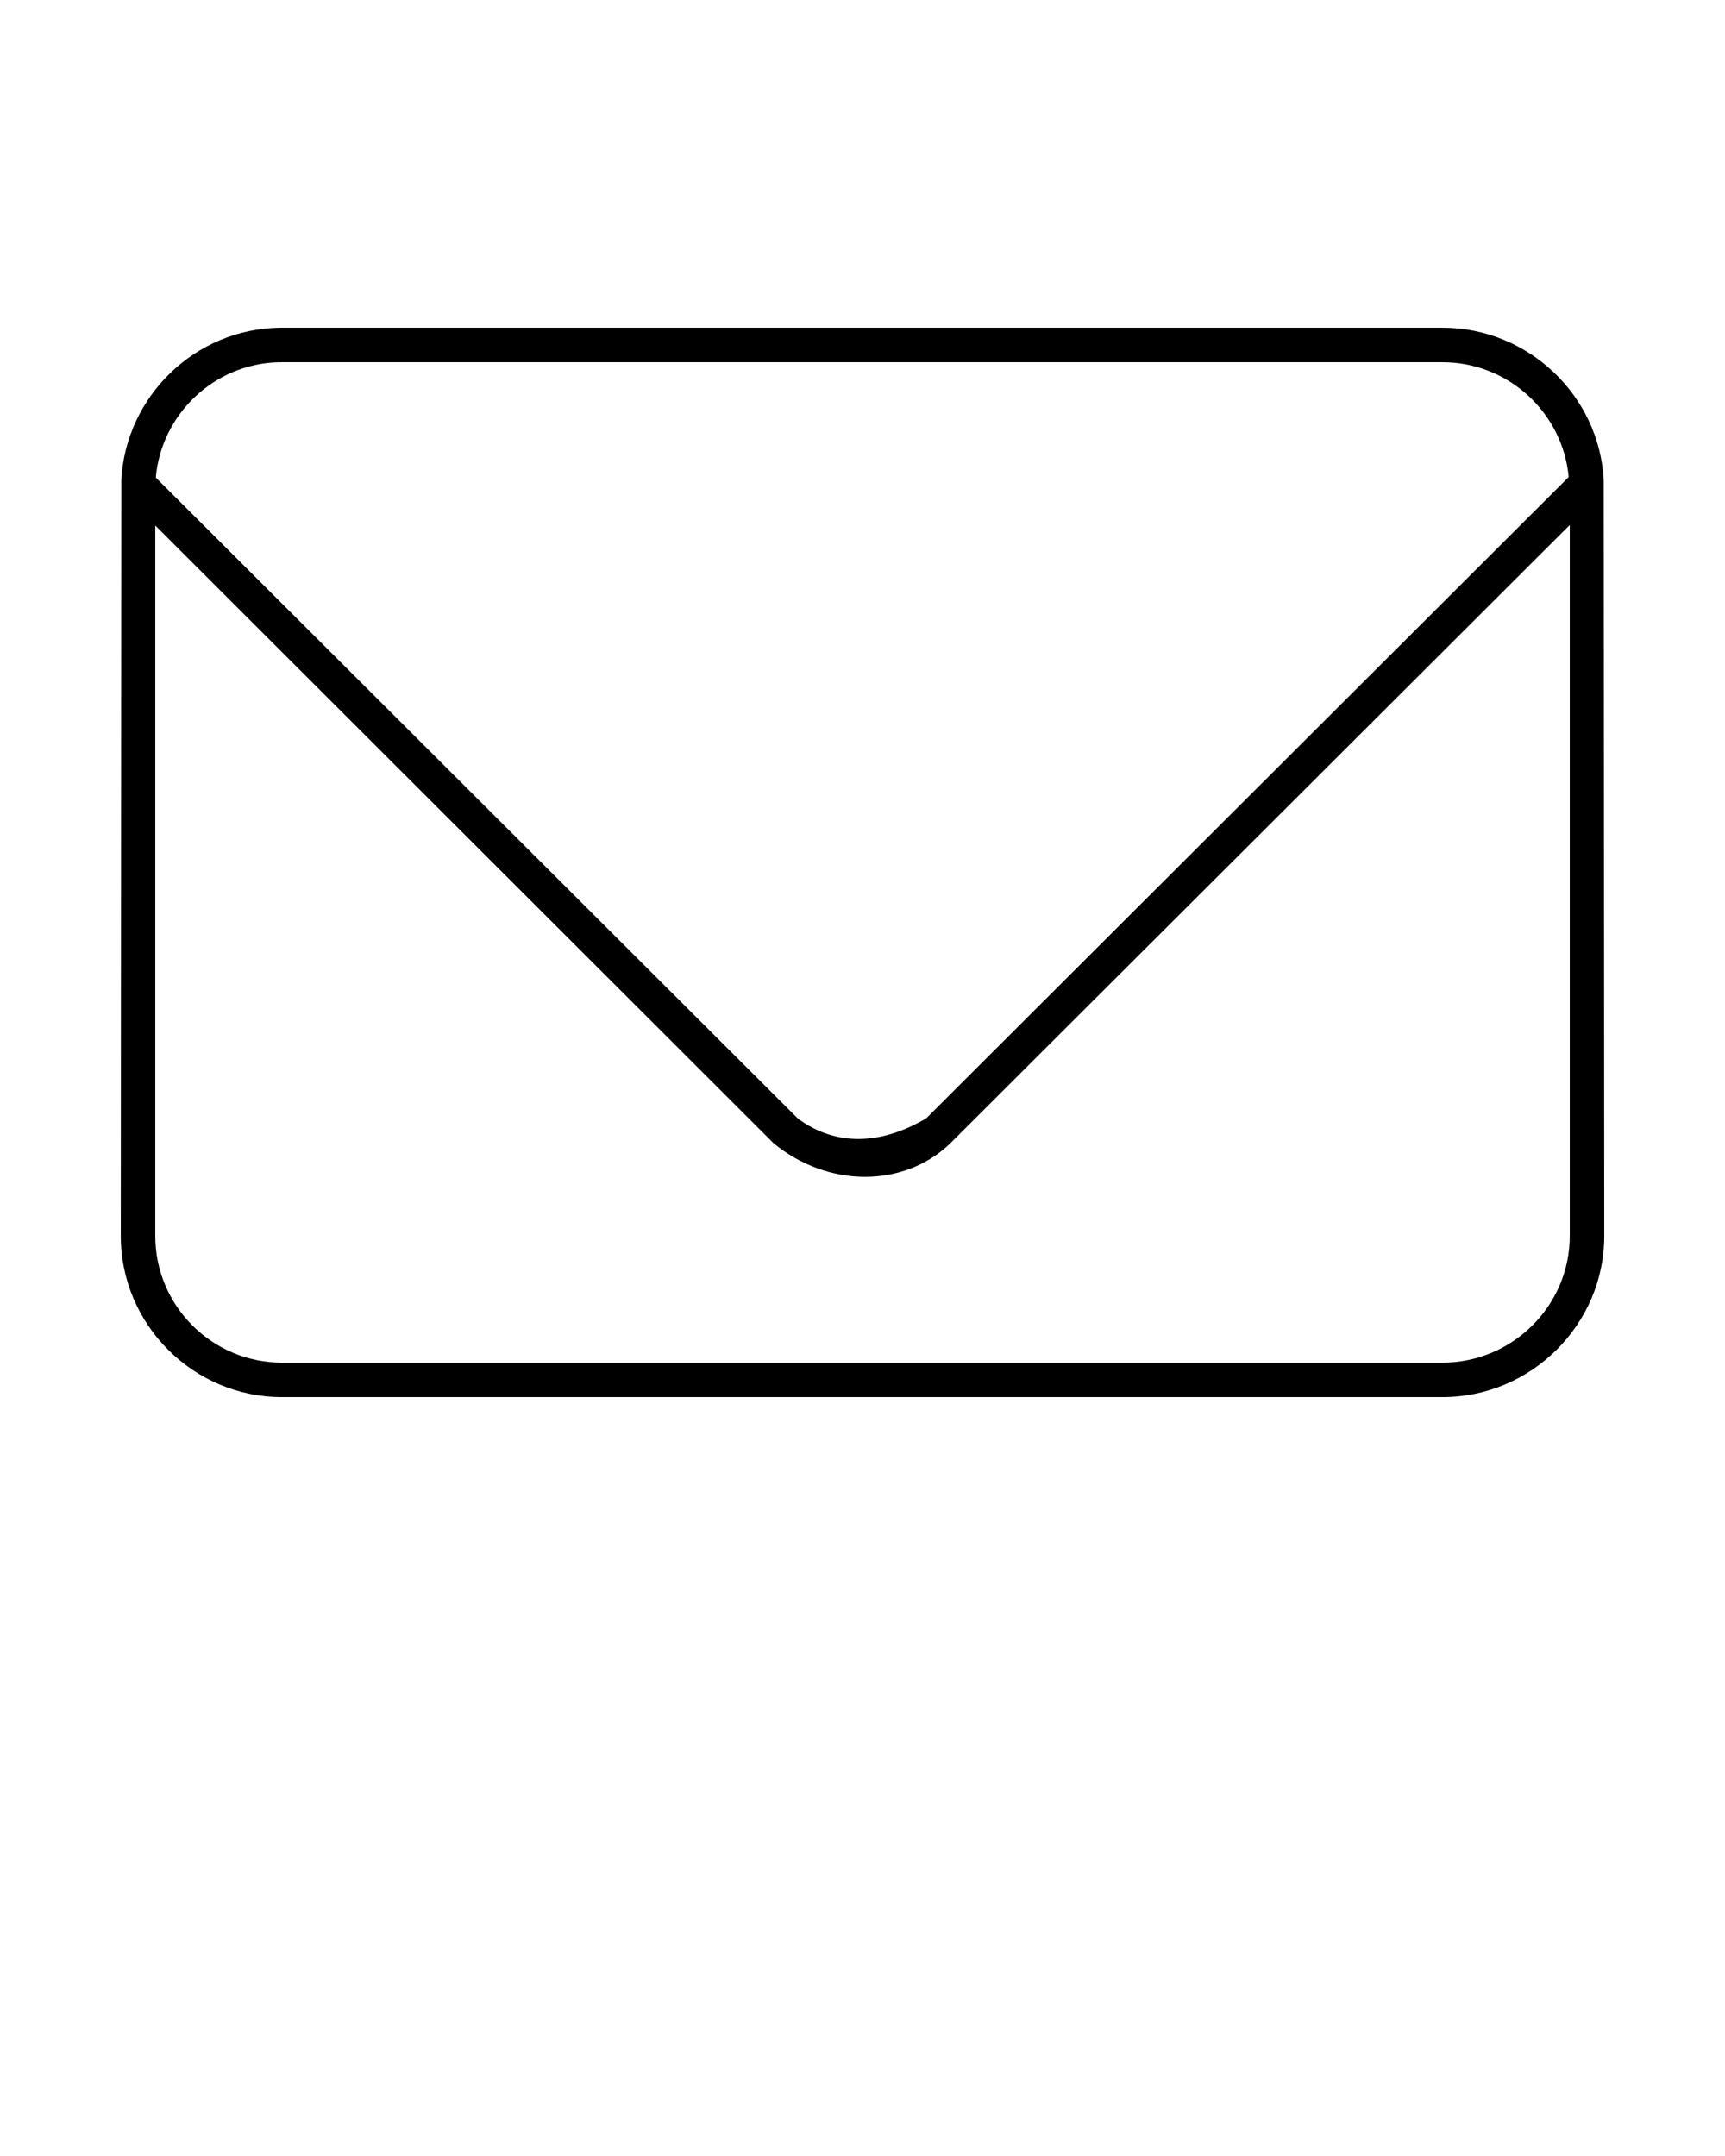 <svg xmlns:dc="http://purl.org/dc/elements/1.1/" xmlns:cc="http://creativecommons.org/ns#" xmlns:rdf="http://www.w3.org/1999/02/22-rdf-syntax-ns#" xmlns:svg="http://www.w3.org/2000/svg" xmlns="http://www.w3.org/2000/svg" xmlns:sodipodi="http://sodipodi.sourceforge.net/DTD/sodipodi-0.dtd" xmlns:inkscape="http://www.inkscape.org/namespaces/inkscape" version="1.1" x="0px" y="0px" viewBox="0 0 100 125"><g transform="translate(0,-952.362)"><path style="text-indent:0;text-transform:none;direction:ltr;block-progression:tb;baseline-shift:baseline;color:#000000;enable-background:accumulate;" d="m 16.219,971.363 c -4.908,0.065 -8.917,3.964 -9.187,8.812 l -0.031,43.844 c 0,5.136 4.202,9.344 9.344,9.344 l 67.281,0 c 5.141,0 9.375,-4.208 9.375,-9.344 l -0.031,-43.813 c -0.252,-4.909 -4.369,-8.844 -9.344,-8.844 l -67.281,0 c -0.042,-0.003 -0.083,-0.003 -0.125,0 z m -0.062,2 c 0.062,0.006 0.125,0.006 0.188,0 l 67.281,0 c 3.822,0 6.971,2.938 7.313,6.656 L 53.687,1017.207 c -2.913,1.702 -5.468,1.467 -7.438,0 L 9.031,980.051 c 0.324,-3.672 3.376,-6.594 7.125,-6.688 z m 74.844,9.438 0,41.219 c 0,4.044 -3.321,7.344 -7.375,7.344 l -67.281,0 c -4.054,0 -7.344,-3.299 -7.344,-7.344 l 0,-41.188 35.844,35.812 c 3.152,2.592 7.558,2.604 10.25,0 z" fill="#000000" fill-opacity="1" fill-rule="evenodd" stroke="none" marker="none" visibility="visible" display="inline" overflow="visible"/></g></svg>